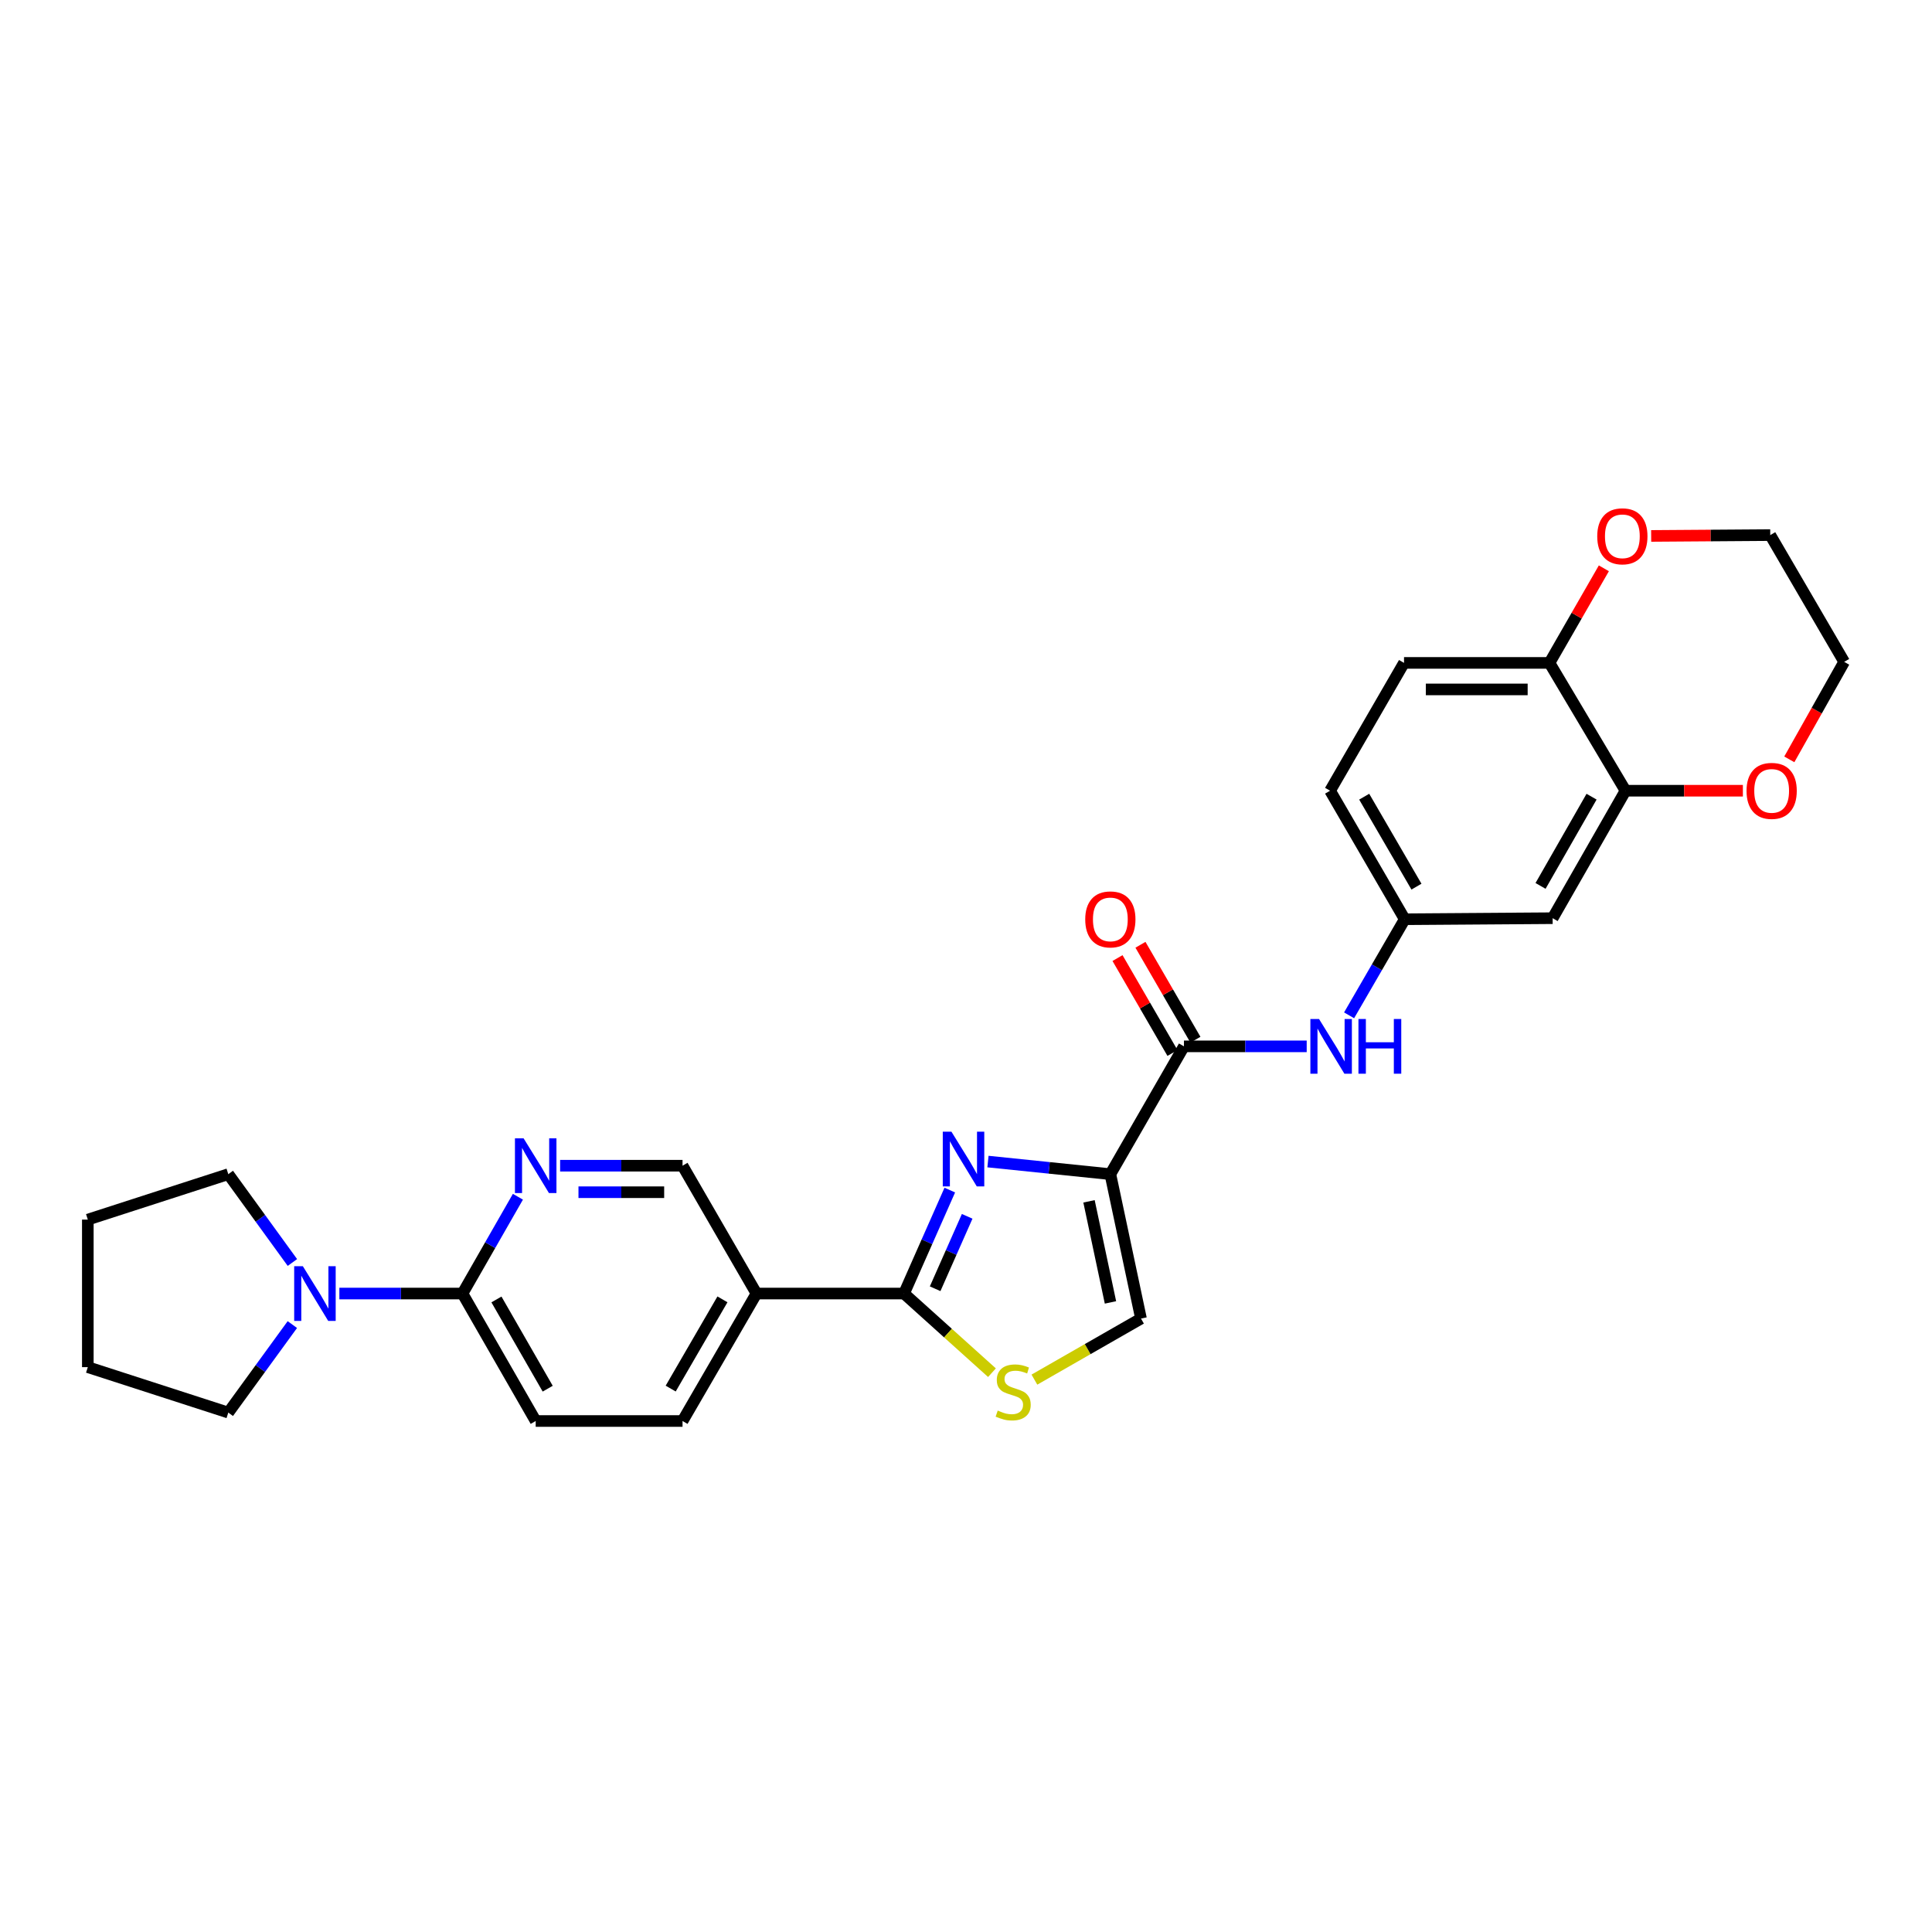 <?xml version='1.0' encoding='iso-8859-1'?>
<svg version='1.1' baseProfile='full'
              xmlns='http://www.w3.org/2000/svg'
                      xmlns:rdkit='http://www.rdkit.org/xml'
                      xmlns:xlink='http://www.w3.org/1999/xlink'
                  xml:space='preserve'
width='1000px' height='1000px' viewBox='0 0 1000 1000'>
<!-- END OF HEADER -->
<rect style='opacity:1.0;fill:#FFFFFF;stroke:none' width='1000' height='1000' x='0' y='0'> </rect>
<path class='bond-0' d='M 574.714,607.743 L 543.042,604.483' style='fill:none;fill-rule:evenodd;stroke:#000000;stroke-width:6px;stroke-linecap:butt;stroke-linejoin:miter;stroke-opacity:1' />
<path class='bond-0' d='M 543.042,604.483 L 511.369,601.223' style='fill:none;fill-rule:evenodd;stroke:#0000FF;stroke-width:6px;stroke-linecap:butt;stroke-linejoin:miter;stroke-opacity:1' />
<path class='bond-2' d='M 574.714,607.743 L 612.811,541.591' style='fill:none;fill-rule:evenodd;stroke:#000000;stroke-width:6px;stroke-linecap:butt;stroke-linejoin:miter;stroke-opacity:1' />
<path class='bond-4' d='M 574.714,607.743 L 590.58,682.488' style='fill:none;fill-rule:evenodd;stroke:#000000;stroke-width:6px;stroke-linecap:butt;stroke-linejoin:miter;stroke-opacity:1' />
<path class='bond-4' d='M 563.67,621.804 L 574.776,674.126' style='fill:none;fill-rule:evenodd;stroke:#000000;stroke-width:6px;stroke-linecap:butt;stroke-linejoin:miter;stroke-opacity:1' />
<path class='bond-1' d='M 491.614,615.984 L 479.77,642.76' style='fill:none;fill-rule:evenodd;stroke:#0000FF;stroke-width:6px;stroke-linecap:butt;stroke-linejoin:miter;stroke-opacity:1' />
<path class='bond-1' d='M 479.77,642.76 L 467.926,669.535' style='fill:none;fill-rule:evenodd;stroke:#000000;stroke-width:6px;stroke-linecap:butt;stroke-linejoin:miter;stroke-opacity:1' />
<path class='bond-1' d='M 500.611,629.568 L 492.32,648.311' style='fill:none;fill-rule:evenodd;stroke:#0000FF;stroke-width:6px;stroke-linecap:butt;stroke-linejoin:miter;stroke-opacity:1' />
<path class='bond-1' d='M 492.32,648.311 L 484.029,667.054' style='fill:none;fill-rule:evenodd;stroke:#000000;stroke-width:6px;stroke-linecap:butt;stroke-linejoin:miter;stroke-opacity:1' />
<path class='bond-5' d='M 467.926,669.535 L 391.55,669.535' style='fill:none;fill-rule:evenodd;stroke:#000000;stroke-width:6px;stroke-linecap:butt;stroke-linejoin:miter;stroke-opacity:1' />
<path class='bond-28' d='M 467.926,669.535 L 490.683,690.019' style='fill:none;fill-rule:evenodd;stroke:#000000;stroke-width:6px;stroke-linecap:butt;stroke-linejoin:miter;stroke-opacity:1' />
<path class='bond-28' d='M 490.683,690.019 L 513.439,710.503' style='fill:none;fill-rule:evenodd;stroke:#CCCC00;stroke-width:6px;stroke-linecap:butt;stroke-linejoin:miter;stroke-opacity:1' />
<path class='bond-9' d='M 612.811,541.591 L 644.578,541.591' style='fill:none;fill-rule:evenodd;stroke:#000000;stroke-width:6px;stroke-linecap:butt;stroke-linejoin:miter;stroke-opacity:1' />
<path class='bond-9' d='M 644.578,541.591 L 676.345,541.591' style='fill:none;fill-rule:evenodd;stroke:#0000FF;stroke-width:6px;stroke-linecap:butt;stroke-linejoin:miter;stroke-opacity:1' />
<path class='bond-15' d='M 618.749,538.152 L 604.524,513.585' style='fill:none;fill-rule:evenodd;stroke:#000000;stroke-width:6px;stroke-linecap:butt;stroke-linejoin:miter;stroke-opacity:1' />
<path class='bond-15' d='M 604.524,513.585 L 590.299,489.019' style='fill:none;fill-rule:evenodd;stroke:#FF0000;stroke-width:6px;stroke-linecap:butt;stroke-linejoin:miter;stroke-opacity:1' />
<path class='bond-15' d='M 606.873,545.029 L 592.648,520.462' style='fill:none;fill-rule:evenodd;stroke:#000000;stroke-width:6px;stroke-linecap:butt;stroke-linejoin:miter;stroke-opacity:1' />
<path class='bond-15' d='M 592.648,520.462 L 578.423,495.895' style='fill:none;fill-rule:evenodd;stroke:#FF0000;stroke-width:6px;stroke-linecap:butt;stroke-linejoin:miter;stroke-opacity:1' />
<path class='bond-3' d='M 535.406,714.093 L 562.993,698.291' style='fill:none;fill-rule:evenodd;stroke:#CCCC00;stroke-width:6px;stroke-linecap:butt;stroke-linejoin:miter;stroke-opacity:1' />
<path class='bond-3' d='M 562.993,698.291 L 590.58,682.488' style='fill:none;fill-rule:evenodd;stroke:#000000;stroke-width:6px;stroke-linecap:butt;stroke-linejoin:miter;stroke-opacity:1' />
<path class='bond-12' d='M 391.55,669.535 L 353.278,603.367' style='fill:none;fill-rule:evenodd;stroke:#000000;stroke-width:6px;stroke-linecap:butt;stroke-linejoin:miter;stroke-opacity:1' />
<path class='bond-17' d='M 391.55,669.535 L 353.278,735.512' style='fill:none;fill-rule:evenodd;stroke:#000000;stroke-width:6px;stroke-linecap:butt;stroke-linejoin:miter;stroke-opacity:1' />
<path class='bond-17' d='M 373.939,672.546 L 347.148,718.73' style='fill:none;fill-rule:evenodd;stroke:#000000;stroke-width:6px;stroke-linecap:butt;stroke-linejoin:miter;stroke-opacity:1' />
<path class='bond-6' d='M 239.376,669.535 L 277.275,735.512' style='fill:none;fill-rule:evenodd;stroke:#000000;stroke-width:6px;stroke-linecap:butt;stroke-linejoin:miter;stroke-opacity:1' />
<path class='bond-6' d='M 256.961,672.596 L 283.49,718.781' style='fill:none;fill-rule:evenodd;stroke:#000000;stroke-width:6px;stroke-linecap:butt;stroke-linejoin:miter;stroke-opacity:1' />
<path class='bond-8' d='M 239.376,669.535 L 207.517,669.535' style='fill:none;fill-rule:evenodd;stroke:#000000;stroke-width:6px;stroke-linecap:butt;stroke-linejoin:miter;stroke-opacity:1' />
<path class='bond-8' d='M 207.517,669.535 L 175.657,669.535' style='fill:none;fill-rule:evenodd;stroke:#0000FF;stroke-width:6px;stroke-linecap:butt;stroke-linejoin:miter;stroke-opacity:1' />
<path class='bond-29' d='M 239.376,669.535 L 253.725,644.484' style='fill:none;fill-rule:evenodd;stroke:#000000;stroke-width:6px;stroke-linecap:butt;stroke-linejoin:miter;stroke-opacity:1' />
<path class='bond-29' d='M 253.725,644.484 L 268.073,619.433' style='fill:none;fill-rule:evenodd;stroke:#0000FF;stroke-width:6px;stroke-linecap:butt;stroke-linejoin:miter;stroke-opacity:1' />
<path class='bond-7' d='M 289.915,603.367 L 321.596,603.367' style='fill:none;fill-rule:evenodd;stroke:#0000FF;stroke-width:6px;stroke-linecap:butt;stroke-linejoin:miter;stroke-opacity:1' />
<path class='bond-7' d='M 321.596,603.367 L 353.278,603.367' style='fill:none;fill-rule:evenodd;stroke:#000000;stroke-width:6px;stroke-linecap:butt;stroke-linejoin:miter;stroke-opacity:1' />
<path class='bond-7' d='M 299.419,617.09 L 321.596,617.09' style='fill:none;fill-rule:evenodd;stroke:#0000FF;stroke-width:6px;stroke-linecap:butt;stroke-linejoin:miter;stroke-opacity:1' />
<path class='bond-7' d='M 321.596,617.09 L 343.773,617.09' style='fill:none;fill-rule:evenodd;stroke:#000000;stroke-width:6px;stroke-linecap:butt;stroke-linejoin:miter;stroke-opacity:1' />
<path class='bond-22' d='M 151.318,685.6 L 134.745,708.376' style='fill:none;fill-rule:evenodd;stroke:#0000FF;stroke-width:6px;stroke-linecap:butt;stroke-linejoin:miter;stroke-opacity:1' />
<path class='bond-22' d='M 134.745,708.376 L 118.171,731.152' style='fill:none;fill-rule:evenodd;stroke:#000000;stroke-width:6px;stroke-linecap:butt;stroke-linejoin:miter;stroke-opacity:1' />
<path class='bond-23' d='M 151.348,653.466 L 134.76,630.605' style='fill:none;fill-rule:evenodd;stroke:#0000FF;stroke-width:6px;stroke-linecap:butt;stroke-linejoin:miter;stroke-opacity:1' />
<path class='bond-23' d='M 134.76,630.605 L 118.171,607.743' style='fill:none;fill-rule:evenodd;stroke:#000000;stroke-width:6px;stroke-linecap:butt;stroke-linejoin:miter;stroke-opacity:1' />
<path class='bond-14' d='M 698.289,525.53 L 712.687,500.663' style='fill:none;fill-rule:evenodd;stroke:#0000FF;stroke-width:6px;stroke-linecap:butt;stroke-linejoin:miter;stroke-opacity:1' />
<path class='bond-14' d='M 712.687,500.663 L 727.086,475.796' style='fill:none;fill-rule:evenodd;stroke:#000000;stroke-width:6px;stroke-linecap:butt;stroke-linejoin:miter;stroke-opacity:1' />
<path class='bond-10' d='M 841.361,409.277 L 803.638,475.255' style='fill:none;fill-rule:evenodd;stroke:#000000;stroke-width:6px;stroke-linecap:butt;stroke-linejoin:miter;stroke-opacity:1' />
<path class='bond-10' d='M 823.789,412.363 L 797.383,458.547' style='fill:none;fill-rule:evenodd;stroke:#000000;stroke-width:6px;stroke-linecap:butt;stroke-linejoin:miter;stroke-opacity:1' />
<path class='bond-16' d='M 841.361,409.277 L 871.737,409.277' style='fill:none;fill-rule:evenodd;stroke:#000000;stroke-width:6px;stroke-linecap:butt;stroke-linejoin:miter;stroke-opacity:1' />
<path class='bond-16' d='M 871.737,409.277 L 902.114,409.277' style='fill:none;fill-rule:evenodd;stroke:#FF0000;stroke-width:6px;stroke-linecap:butt;stroke-linejoin:miter;stroke-opacity:1' />
<path class='bond-30' d='M 841.361,409.277 L 802.006,343.117' style='fill:none;fill-rule:evenodd;stroke:#000000;stroke-width:6px;stroke-linecap:butt;stroke-linejoin:miter;stroke-opacity:1' />
<path class='bond-11' d='M 803.638,475.255 L 727.086,475.796' style='fill:none;fill-rule:evenodd;stroke:#000000;stroke-width:6px;stroke-linecap:butt;stroke-linejoin:miter;stroke-opacity:1' />
<path class='bond-13' d='M 802.006,343.117 L 726.72,343.117' style='fill:none;fill-rule:evenodd;stroke:#000000;stroke-width:6px;stroke-linecap:butt;stroke-linejoin:miter;stroke-opacity:1' />
<path class='bond-13' d='M 790.713,356.84 L 738.013,356.84' style='fill:none;fill-rule:evenodd;stroke:#000000;stroke-width:6px;stroke-linecap:butt;stroke-linejoin:miter;stroke-opacity:1' />
<path class='bond-18' d='M 802.006,343.117 L 816.081,318.637' style='fill:none;fill-rule:evenodd;stroke:#000000;stroke-width:6px;stroke-linecap:butt;stroke-linejoin:miter;stroke-opacity:1' />
<path class='bond-18' d='M 816.081,318.637 L 830.155,294.158' style='fill:none;fill-rule:evenodd;stroke:#FF0000;stroke-width:6px;stroke-linecap:butt;stroke-linejoin:miter;stroke-opacity:1' />
<path class='bond-21' d='M 727.086,475.796 L 688.448,409.277' style='fill:none;fill-rule:evenodd;stroke:#000000;stroke-width:6px;stroke-linecap:butt;stroke-linejoin:miter;stroke-opacity:1' />
<path class='bond-21' d='M 733.157,458.926 L 706.11,412.363' style='fill:none;fill-rule:evenodd;stroke:#000000;stroke-width:6px;stroke-linecap:butt;stroke-linejoin:miter;stroke-opacity:1' />
<path class='bond-24' d='M 926.142,393.044 L 940.344,367.81' style='fill:none;fill-rule:evenodd;stroke:#FF0000;stroke-width:6px;stroke-linecap:butt;stroke-linejoin:miter;stroke-opacity:1' />
<path class='bond-24' d='M 940.344,367.81 L 954.545,342.576' style='fill:none;fill-rule:evenodd;stroke:#000000;stroke-width:6px;stroke-linecap:butt;stroke-linejoin:miter;stroke-opacity:1' />
<path class='bond-19' d='M 353.278,735.512 L 277.275,735.512' style='fill:none;fill-rule:evenodd;stroke:#000000;stroke-width:6px;stroke-linecap:butt;stroke-linejoin:miter;stroke-opacity:1' />
<path class='bond-25' d='M 854.643,277.4 L 885.462,277.182' style='fill:none;fill-rule:evenodd;stroke:#FF0000;stroke-width:6px;stroke-linecap:butt;stroke-linejoin:miter;stroke-opacity:1' />
<path class='bond-25' d='M 885.462,277.182 L 916.281,276.964' style='fill:none;fill-rule:evenodd;stroke:#000000;stroke-width:6px;stroke-linecap:butt;stroke-linejoin:miter;stroke-opacity:1' />
<path class='bond-20' d='M 726.72,343.117 L 688.448,409.277' style='fill:none;fill-rule:evenodd;stroke:#000000;stroke-width:6px;stroke-linecap:butt;stroke-linejoin:miter;stroke-opacity:1' />
<path class='bond-26' d='M 118.171,731.152 L 45.455,707.632' style='fill:none;fill-rule:evenodd;stroke:#000000;stroke-width:6px;stroke-linecap:butt;stroke-linejoin:miter;stroke-opacity:1' />
<path class='bond-27' d='M 118.171,607.743 L 45.455,631.263' style='fill:none;fill-rule:evenodd;stroke:#000000;stroke-width:6px;stroke-linecap:butt;stroke-linejoin:miter;stroke-opacity:1' />
<path class='bond-31' d='M 954.545,342.576 L 916.281,276.964' style='fill:none;fill-rule:evenodd;stroke:#000000;stroke-width:6px;stroke-linecap:butt;stroke-linejoin:miter;stroke-opacity:1' />
<path class='bond-32' d='M 45.455,707.632 L 45.455,631.263' style='fill:none;fill-rule:evenodd;stroke:#000000;stroke-width:6px;stroke-linecap:butt;stroke-linejoin:miter;stroke-opacity:1' />
<path  class='atom-1' d='M 492.459 585.761
L 501.739 600.761
Q 502.659 602.241, 504.139 604.921
Q 505.619 607.601, 505.699 607.761
L 505.699 585.761
L 509.459 585.761
L 509.459 614.081
L 505.579 614.081
L 495.619 597.681
Q 494.459 595.761, 493.219 593.561
Q 492.019 591.361, 491.659 590.681
L 491.659 614.081
L 487.979 614.081
L 487.979 585.761
L 492.459 585.761
' fill='#0000FF'/>
<path  class='atom-4' d='M 516.419 730.107
Q 516.739 730.227, 518.059 730.787
Q 519.379 731.347, 520.819 731.707
Q 522.299 732.027, 523.739 732.027
Q 526.419 732.027, 527.979 730.747
Q 529.539 729.427, 529.539 727.147
Q 529.539 725.587, 528.739 724.627
Q 527.979 723.667, 526.779 723.147
Q 525.579 722.627, 523.579 722.027
Q 521.059 721.267, 519.539 720.547
Q 518.059 719.827, 516.979 718.307
Q 515.939 716.787, 515.939 714.227
Q 515.939 710.667, 518.339 708.467
Q 520.779 706.267, 525.579 706.267
Q 528.859 706.267, 532.579 707.827
L 531.659 710.907
Q 528.259 709.507, 525.699 709.507
Q 522.939 709.507, 521.419 710.667
Q 519.899 711.787, 519.939 713.747
Q 519.939 715.267, 520.699 716.187
Q 521.499 717.107, 522.619 717.627
Q 523.779 718.147, 525.699 718.747
Q 528.259 719.547, 529.779 720.347
Q 531.299 721.147, 532.379 722.787
Q 533.499 724.387, 533.499 727.147
Q 533.499 731.067, 530.859 733.187
Q 528.259 735.267, 523.899 735.267
Q 521.379 735.267, 519.459 734.707
Q 517.579 734.187, 515.339 733.267
L 516.419 730.107
' fill='#CCCC00'/>
<path  class='atom-8' d='M 271.015 589.207
L 280.295 604.207
Q 281.215 605.687, 282.695 608.367
Q 284.175 611.047, 284.255 611.207
L 284.255 589.207
L 288.015 589.207
L 288.015 617.527
L 284.135 617.527
L 274.175 601.127
Q 273.015 599.207, 271.775 597.007
Q 270.575 594.807, 270.215 594.127
L 270.215 617.527
L 266.535 617.527
L 266.535 589.207
L 271.015 589.207
' fill='#0000FF'/>
<path  class='atom-9' d='M 156.748 655.375
L 166.028 670.375
Q 166.948 671.855, 168.428 674.535
Q 169.908 677.215, 169.988 677.375
L 169.988 655.375
L 173.748 655.375
L 173.748 683.695
L 169.868 683.695
L 159.908 667.295
Q 158.748 665.375, 157.508 663.175
Q 156.308 660.975, 155.948 660.295
L 155.948 683.695
L 152.268 683.695
L 152.268 655.375
L 156.748 655.375
' fill='#0000FF'/>
<path  class='atom-10' d='M 682.729 527.431
L 692.009 542.431
Q 692.929 543.911, 694.409 546.591
Q 695.889 549.271, 695.969 549.431
L 695.969 527.431
L 699.729 527.431
L 699.729 555.751
L 695.849 555.751
L 685.889 539.351
Q 684.729 537.431, 683.489 535.231
Q 682.289 533.031, 681.929 532.351
L 681.929 555.751
L 678.249 555.751
L 678.249 527.431
L 682.729 527.431
' fill='#0000FF'/>
<path  class='atom-10' d='M 703.129 527.431
L 706.969 527.431
L 706.969 539.471
L 721.449 539.471
L 721.449 527.431
L 725.289 527.431
L 725.289 555.751
L 721.449 555.751
L 721.449 542.671
L 706.969 542.671
L 706.969 555.751
L 703.129 555.751
L 703.129 527.431
' fill='#0000FF'/>
<path  class='atom-16' d='M 561.714 475.876
Q 561.714 469.076, 565.074 465.276
Q 568.434 461.476, 574.714 461.476
Q 580.994 461.476, 584.354 465.276
Q 587.714 469.076, 587.714 475.876
Q 587.714 482.756, 584.314 486.676
Q 580.914 490.556, 574.714 490.556
Q 568.474 490.556, 565.074 486.676
Q 561.714 482.796, 561.714 475.876
M 574.714 487.356
Q 579.034 487.356, 581.354 484.476
Q 583.714 481.556, 583.714 475.876
Q 583.714 470.316, 581.354 467.516
Q 579.034 464.676, 574.714 464.676
Q 570.394 464.676, 568.034 467.476
Q 565.714 470.276, 565.714 475.876
Q 565.714 481.596, 568.034 484.476
Q 570.394 487.356, 574.714 487.356
' fill='#FF0000'/>
<path  class='atom-17' d='M 904.005 409.357
Q 904.005 402.557, 907.365 398.757
Q 910.725 394.957, 917.005 394.957
Q 923.285 394.957, 926.645 398.757
Q 930.005 402.557, 930.005 409.357
Q 930.005 416.237, 926.605 420.157
Q 923.205 424.037, 917.005 424.037
Q 910.765 424.037, 907.365 420.157
Q 904.005 416.277, 904.005 409.357
M 917.005 420.837
Q 921.325 420.837, 923.645 417.957
Q 926.005 415.037, 926.005 409.357
Q 926.005 403.797, 923.645 400.997
Q 921.325 398.157, 917.005 398.157
Q 912.685 398.157, 910.325 400.957
Q 908.005 403.757, 908.005 409.357
Q 908.005 415.077, 910.325 417.957
Q 912.685 420.837, 917.005 420.837
' fill='#FF0000'/>
<path  class='atom-19' d='M 826.729 277.586
Q 826.729 270.786, 830.089 266.986
Q 833.449 263.186, 839.729 263.186
Q 846.009 263.186, 849.369 266.986
Q 852.729 270.786, 852.729 277.586
Q 852.729 284.466, 849.329 288.386
Q 845.929 292.266, 839.729 292.266
Q 833.489 292.266, 830.089 288.386
Q 826.729 284.506, 826.729 277.586
M 839.729 289.066
Q 844.049 289.066, 846.369 286.186
Q 848.729 283.266, 848.729 277.586
Q 848.729 272.026, 846.369 269.226
Q 844.049 266.386, 839.729 266.386
Q 835.409 266.386, 833.049 269.186
Q 830.729 271.986, 830.729 277.586
Q 830.729 283.306, 833.049 286.186
Q 835.409 289.066, 839.729 289.066
' fill='#FF0000'/>
</svg>

